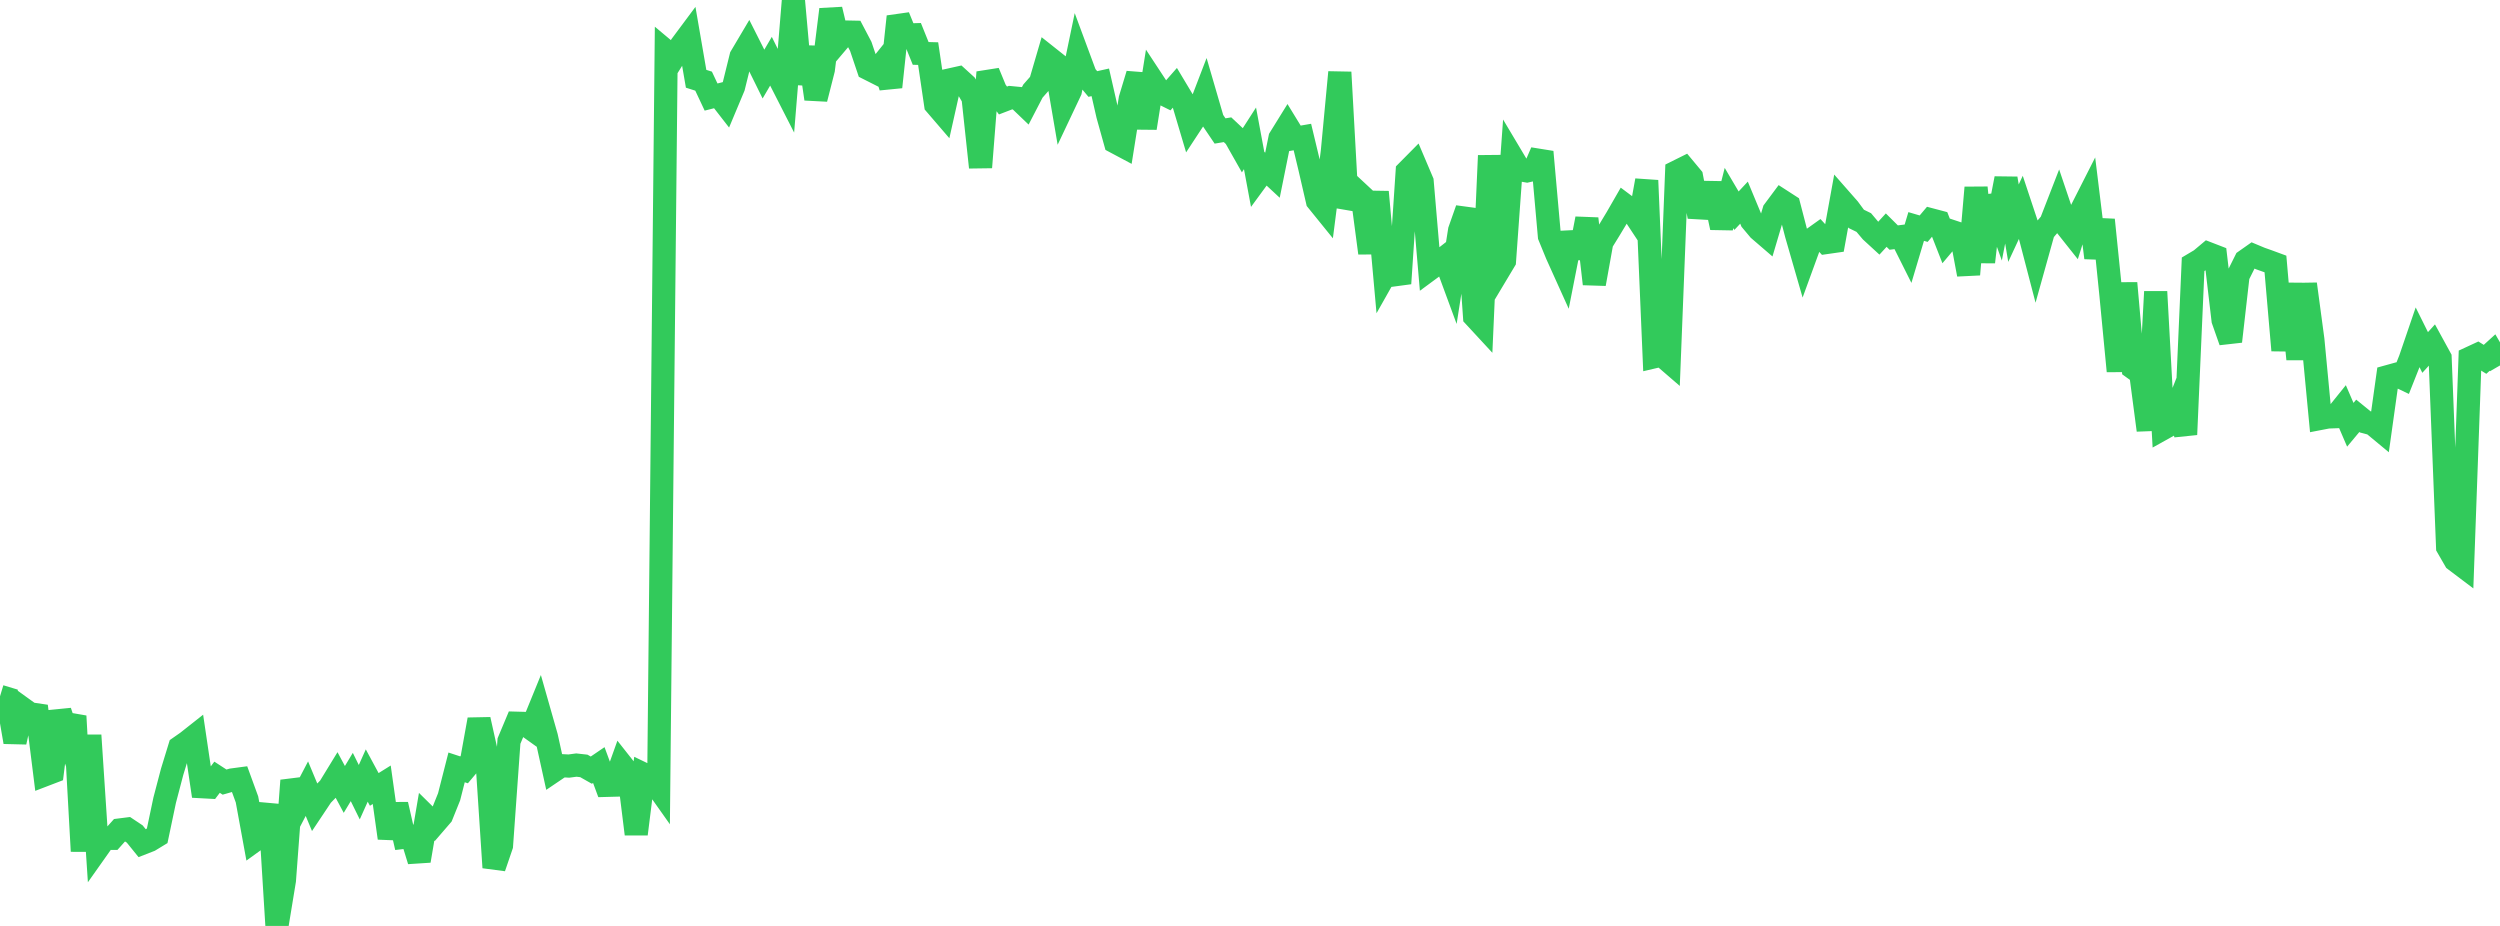 <?xml version="1.0" standalone="no"?>
<!DOCTYPE svg PUBLIC "-//W3C//DTD SVG 1.1//EN" "http://www.w3.org/Graphics/SVG/1.1/DTD/svg11.dtd">

<svg width="135" height="50" viewBox="0 0 135 50" preserveAspectRatio="none" 
  xmlns="http://www.w3.org/2000/svg"
  xmlns:xlink="http://www.w3.org/1999/xlink">


<polyline points="0.0, 37.603 0.404, 37.725 0.808, 40.069 1.213, 38.254 1.617, 38.545 2.021, 38.605 2.425, 41.837 2.829, 41.682 3.234, 38.42 3.638, 39.632 4.042, 38.671 4.446, 45.964 4.85, 39.706 5.254, 45.841 5.659, 45.268 6.063, 45.27 6.467, 44.818 6.871, 44.767 7.275, 45.036 7.68, 45.537 8.084, 45.379 8.488, 45.133 8.892, 43.212 9.296, 41.674 9.701, 40.354 10.105, 40.072 10.509, 39.753 10.913, 42.483 11.317, 42.505 11.722, 41.97 12.126, 42.233 12.53, 42.118 12.934, 42.064 13.338, 43.172 13.743, 45.385 14.147, 45.093 14.551, 43.454 14.955, 50.0 15.359, 47.54 15.763, 42.149 16.168, 43.362 16.572, 42.588 16.976, 43.558 17.38, 42.952 17.784, 42.536 18.189, 41.874 18.593, 42.629 18.997, 41.958 19.401, 42.779 19.805, 41.878 20.21, 42.629 20.614, 42.377 21.018, 45.255 21.422, 43.444 21.826, 45.214 22.231, 45.166 22.635, 46.481 23.039, 44.103 23.443, 44.501 23.847, 44.033 24.251, 43.028 24.656, 41.439 25.06, 41.572 25.464, 41.092 25.868, 38.855 26.272, 40.669 26.677, 46.845 27.081, 45.661 27.485, 40.017 27.889, 39.053 28.293, 39.064 28.698, 39.354 29.102, 38.364 29.506, 39.784 29.91, 41.619 30.314, 41.346 30.719, 41.368 31.123, 41.314 31.527, 41.359 31.931, 41.588 32.335, 41.313 32.74, 42.41 33.144, 42.399 33.548, 41.27 33.952, 41.782 34.356, 45.038 34.76, 41.807 35.165, 42.002 35.569, 42.573 35.973, 2.769 36.377, 3.107 36.781, 2.457 37.186, 1.913 37.59, 4.254 37.994, 4.382 38.398, 5.241 38.802, 5.138 39.207, 5.659 39.611, 4.695 40.015, 3.06 40.419, 2.378 40.823, 3.178 41.228, 3.999 41.632, 3.307 42.036, 4.123 42.44, 4.915 42.844, 0.0 43.249, 4.522 43.653, 2.556 44.057, 5.34 44.461, 3.754 44.865, 0.511 45.269, 2.207 45.674, 1.729 46.078, 1.737 46.482, 2.506 46.886, 3.705 47.29, 3.909 47.695, 3.404 48.099, 4.698 48.503, 0.897 48.907, 1.89 49.311, 1.879 49.716, 2.884 50.12, 2.895 50.524, 5.642 50.928, 6.112 51.332, 4.306 51.737, 4.216 52.141, 4.584 52.545, 5.274 52.949, 9.035 53.353, 3.905 53.757, 4.886 54.162, 5.427 54.566, 5.272 54.97, 5.311 55.374, 5.698 55.778, 4.919 56.183, 4.458 56.587, 3.076 56.991, 3.397 57.395, 5.759 57.799, 4.905 58.204, 2.962 58.608, 4.051 59.012, 4.536 59.416, 4.446 59.82, 6.216 60.225, 7.67 60.629, 7.885 61.033, 5.342 61.437, 4.008 61.841, 6.914 62.246, 4.371 62.65, 4.985 63.054, 5.186 63.458, 4.726 63.862, 5.401 64.266, 6.76 64.671, 6.143 65.075, 5.089 65.479, 6.475 65.883, 7.073 66.287, 7.005 66.692, 7.385 67.096, 8.099 67.5, 7.47 67.904, 9.638 68.308, 9.086 68.713, 9.462 69.117, 7.462 69.521, 6.81 69.925, 7.47 70.329, 7.4 70.734, 9.09 71.138, 10.84 71.542, 11.339 71.946, 8.192 72.35, 3.903 72.754, 11.211 73.159, 10.237 73.563, 10.613 73.967, 13.663 74.371, 10.365 74.775, 14.861 75.18, 14.144 75.584, 15.307 75.988, 9.259 76.392, 8.851 76.796, 9.802 77.201, 14.536 77.605, 14.238 78.009, 13.923 78.413, 15.02 78.817, 12.444 79.222, 11.293 79.626, 17.089 80.03, 17.526 80.434, 8.403 80.838, 14.761 81.243, 14.085 81.647, 8.481 82.051, 9.159 82.455, 9.23 82.859, 9.138 83.263, 8.204 83.668, 12.751 84.072, 13.737 84.476, 14.632 84.88, 12.581 85.284, 13.902 85.689, 11.809 86.093, 15.331 86.497, 13.085 86.901, 12.43 87.305, 11.76 87.71, 11.056 88.114, 11.359 88.518, 11.972 88.922, 9.745 89.326, 19.266 89.731, 19.171 90.135, 19.52 90.539, 9.28 90.943, 9.079 91.347, 9.564 91.751, 11.697 92.156, 10.391 92.56, 10.398 92.964, 12.29 93.368, 10.692 93.772, 11.377 94.177, 10.943 94.581, 11.915 94.985, 12.397 95.389, 12.745 95.793, 11.382 96.198, 10.838 96.602, 11.099 97.006, 12.654 97.41, 14.054 97.814, 12.946 98.219, 12.657 98.623, 13.096 99.027, 13.038 99.431, 10.811 99.835, 11.271 100.24, 11.82 100.644, 12.017 101.048, 12.496 101.452, 12.867 101.856, 12.427 102.26, 12.829 102.665, 12.778 103.069, 13.585 103.473, 12.23 103.877, 12.349 104.281, 11.871 104.686, 11.978 105.09, 13.009 105.494, 12.529 105.898, 12.663 106.302, 14.82 106.707, 10.132 107.111, 14.151 107.515, 10.597 107.919, 11.72 108.323, 9.638 108.728, 12.052 109.132, 11.183 109.536, 12.399 109.94, 13.948 110.344, 12.501 110.749, 12.023 111.153, 10.982 111.557, 12.178 111.961, 12.687 112.365, 11.41 112.769, 10.614 113.174, 13.921 113.578, 11.873 113.982, 15.835 114.386, 20.04 114.79, 15.291 115.195, 19.872 115.599, 20.162 116.003, 23.229 116.407, 15.752 116.811, 23.135 117.216, 22.909 117.62, 21.884 118.024, 23.465 118.428, 14.27 118.832, 14.03 119.237, 13.691 119.641, 13.847 120.045, 17.285 120.449, 18.435 120.853, 14.89 121.257, 14.079 121.662, 13.794 122.066, 13.963 122.47, 14.106 122.874, 14.255 123.278, 18.918 123.683, 15.327 124.087, 19.391 124.491, 15.338 124.895, 18.346 125.299, 22.595 125.704, 22.517 126.108, 22.502 126.512, 22 126.916, 22.938 127.32, 22.454 127.725, 22.783 128.129, 22.89 128.533, 23.225 128.937, 20.34 129.341, 20.228 129.746, 20.421 130.15, 19.403 130.554, 18.221 130.958, 19.034 131.362, 18.588 131.766, 19.326 132.171, 29.546 132.575, 30.247 132.979, 30.552 133.383, 19.337 133.787, 19.15 134.192, 19.405 134.596, 19.037 135.0, 19.734" fill="none" stroke="#32ca5b" stroke-width="1.25"/>

</svg>
